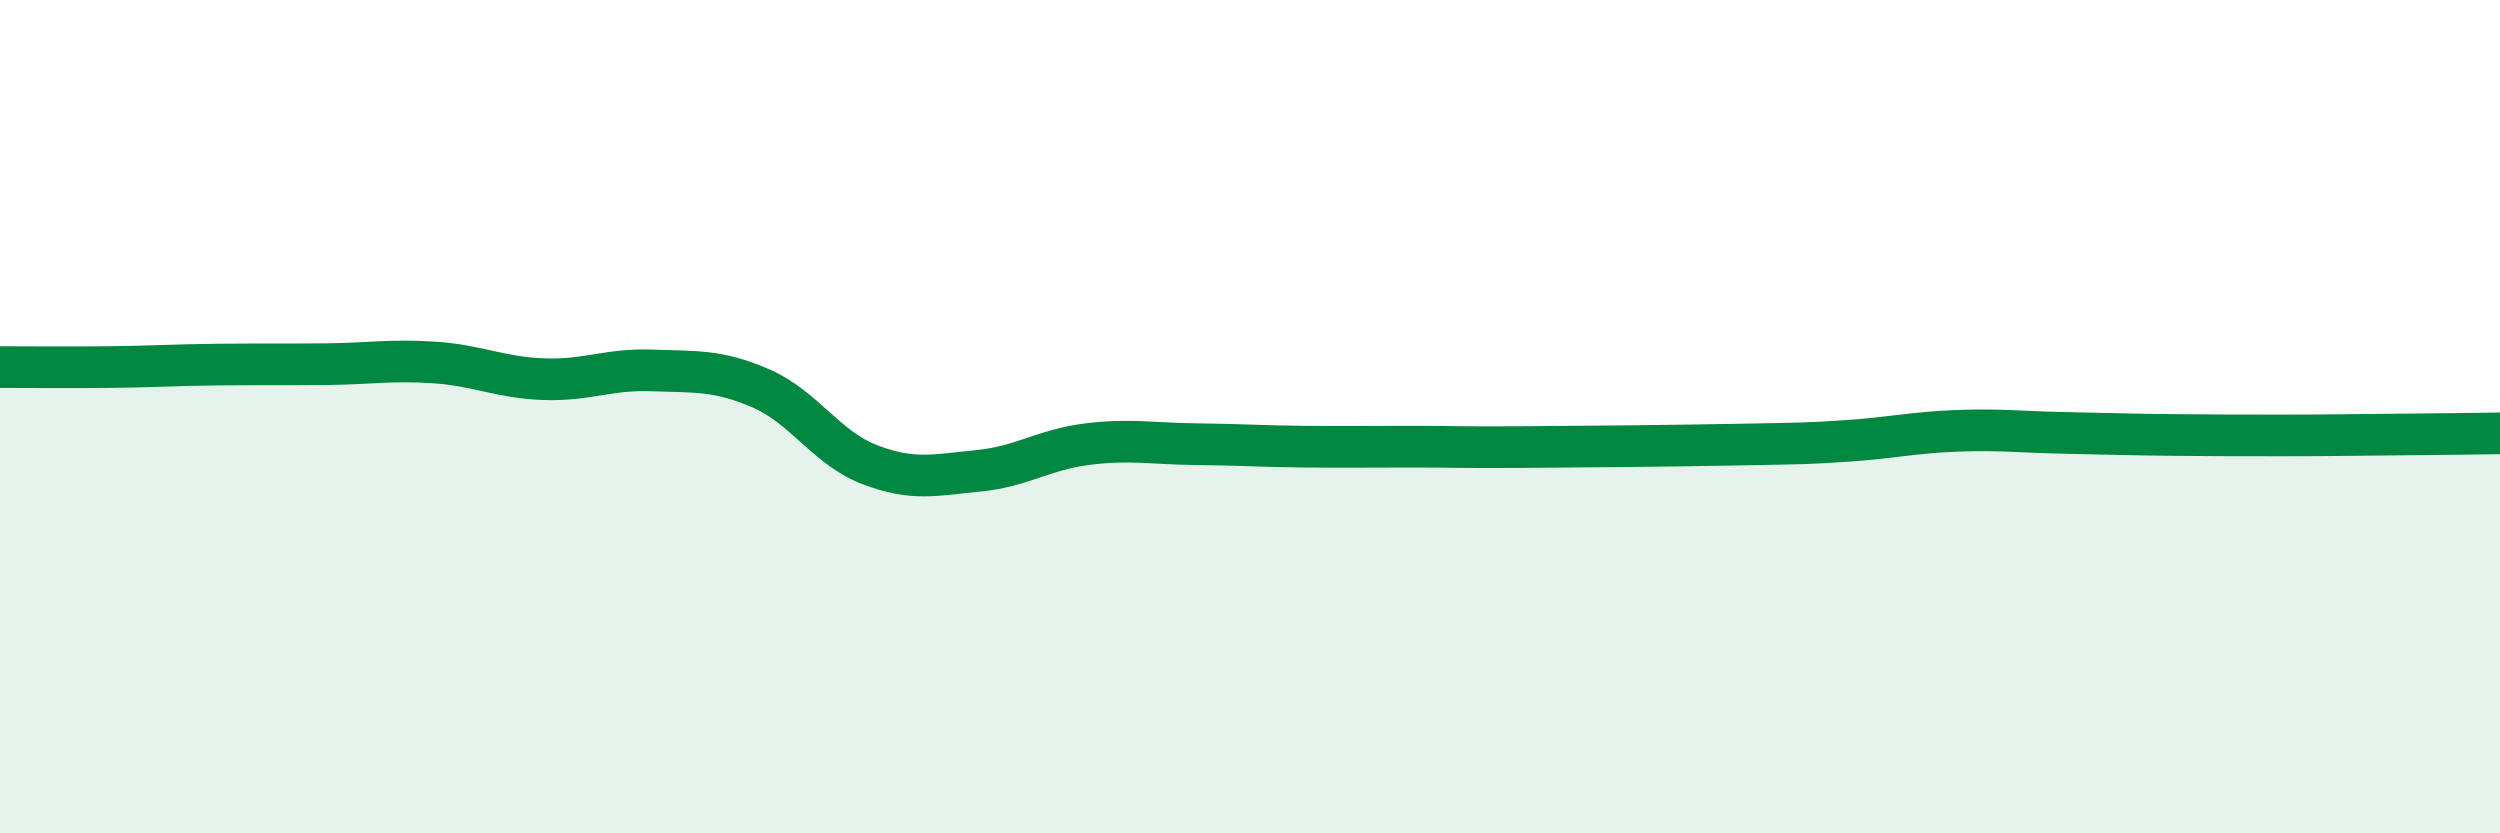 
    <svg width="60" height="20" viewBox="0 0 60 20" xmlns="http://www.w3.org/2000/svg">
      <path
        d="M 0,8.81 C 0.52,8.81 1.57,8.82 2.61,8.81 C 3.65,8.8 4.18,8.76 5.22,8.75 C 6.26,8.74 6.79,8.75 7.83,8.74 C 8.87,8.73 9.39,8.63 10.43,8.7 C 11.47,8.77 12,9.06 13.04,9.1 C 14.08,9.14 14.61,8.85 15.65,8.89 C 16.69,8.93 17.22,8.87 18.26,9.32 C 19.3,9.77 19.83,10.75 20.87,11.15 C 21.91,11.55 22.44,11.4 23.48,11.3 C 24.52,11.2 25.05,10.79 26.09,10.66 C 27.13,10.53 27.66,10.65 28.7,10.66 C 29.74,10.67 30.26,10.71 31.3,10.72 C 32.34,10.73 32.87,10.72 33.91,10.72 C 34.95,10.72 34.95,10.74 36.52,10.73 C 38.09,10.72 40.17,10.7 41.74,10.67 C 43.31,10.64 43.31,10.65 44.35,10.58 C 45.39,10.51 45.92,10.38 46.96,10.34 C 48,10.3 48.53,10.37 49.57,10.39 C 50.61,10.41 51.13,10.43 52.17,10.44 C 53.21,10.45 53.74,10.45 54.78,10.45 C 55.82,10.45 56.35,10.44 57.39,10.43 C 58.43,10.42 59.48,10.41 60,10.4L60 20L0 20Z"
        fill="#008740"
        opacity="0.1"
        stroke-linecap="round"
        stroke-linejoin="round"
      />
      <path
        d="M 0,8.81 C 0.52,8.81 1.57,8.82 2.61,8.81 C 3.65,8.8 4.18,8.76 5.22,8.75 C 6.26,8.74 6.79,8.75 7.83,8.74 C 8.87,8.73 9.39,8.63 10.43,8.7 C 11.47,8.77 12,9.06 13.04,9.1 C 14.08,9.14 14.61,8.85 15.65,8.89 C 16.69,8.93 17.22,8.87 18.26,9.32 C 19.3,9.77 19.83,10.75 20.87,11.15 C 21.91,11.55 22.44,11.4 23.48,11.3 C 24.52,11.2 25.05,10.79 26.09,10.66 C 27.13,10.53 27.66,10.65 28.7,10.66 C 29.74,10.67 30.26,10.71 31.3,10.72 C 32.34,10.73 32.87,10.72 33.91,10.72 C 34.95,10.72 34.95,10.74 36.52,10.73 C 38.09,10.72 40.17,10.7 41.74,10.67 C 43.31,10.64 43.31,10.65 44.35,10.58 C 45.39,10.51 45.92,10.38 46.96,10.34 C 48,10.3 48.53,10.37 49.57,10.39 C 50.61,10.41 51.13,10.43 52.17,10.44 C 53.21,10.45 53.74,10.45 54.78,10.45 C 55.82,10.45 56.35,10.44 57.39,10.43 C 58.43,10.42 59.48,10.41 60,10.4"
        stroke="#008740"
        stroke-width="1"
        fill="none"
        stroke-linecap="round"
        stroke-linejoin="round"
      />
    </svg>
  
